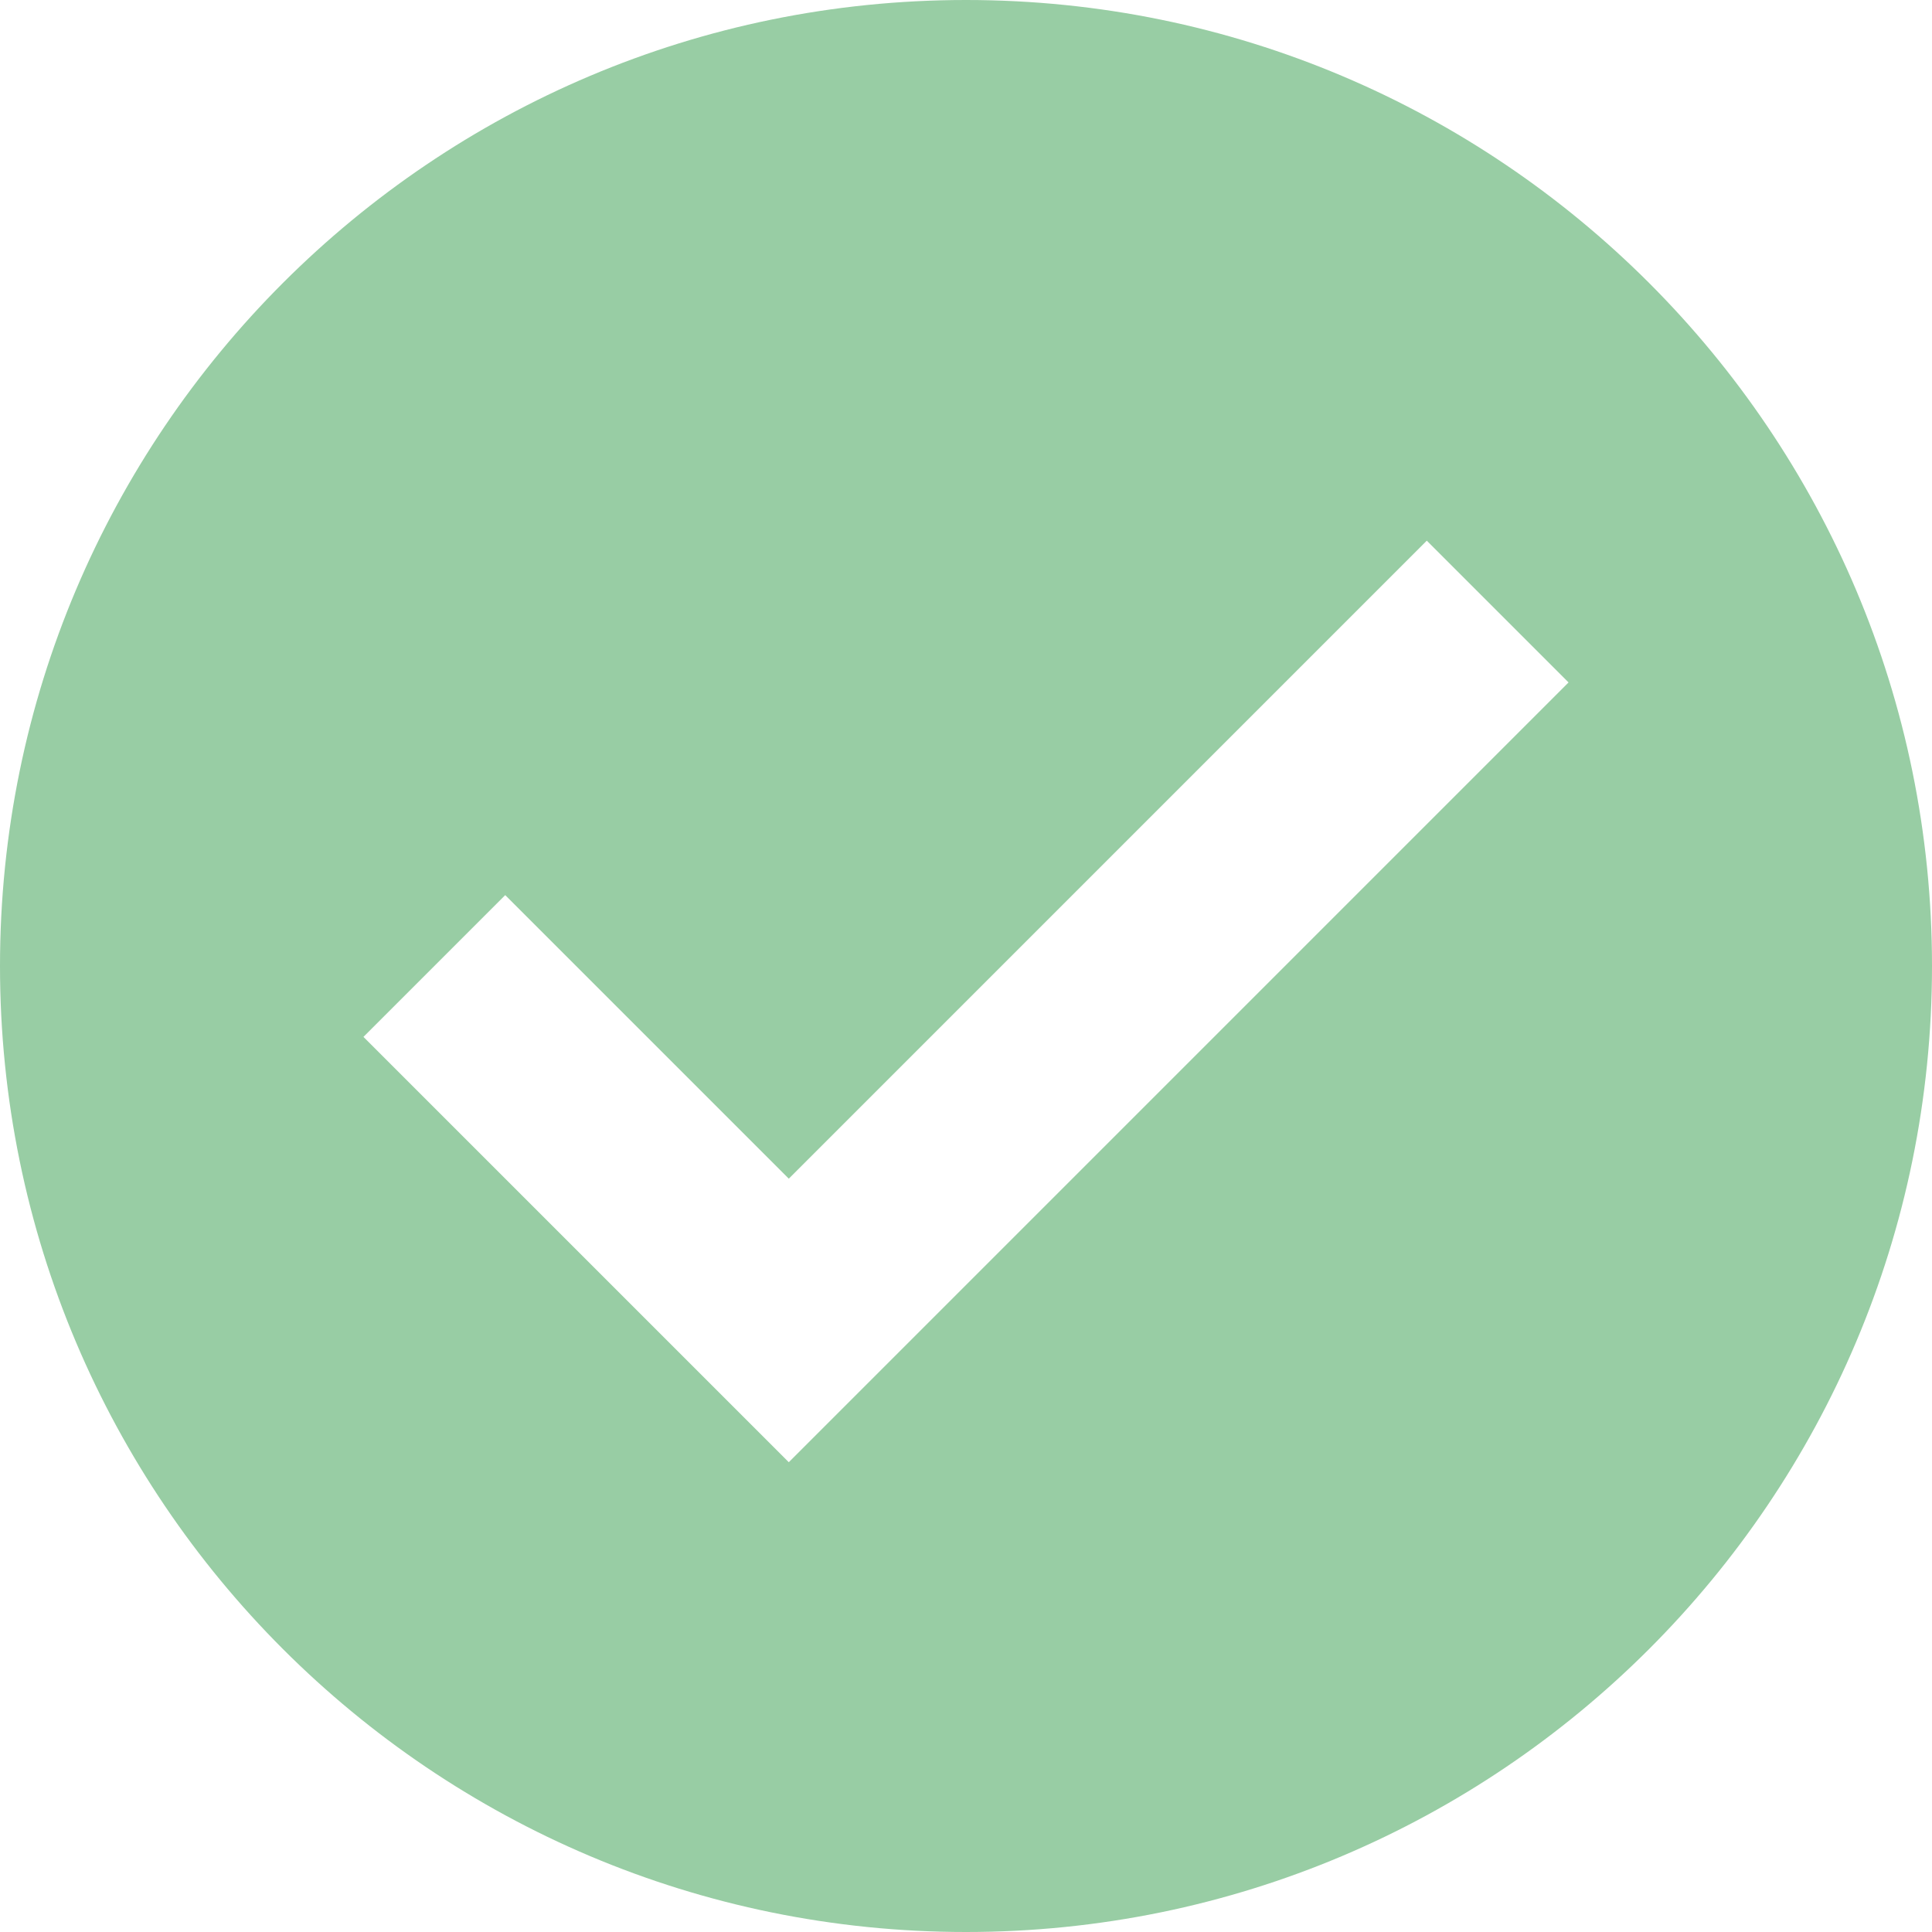 <?xml version="1.0" encoding="UTF-8" standalone="no"?><svg xmlns="http://www.w3.org/2000/svg" xmlns:xlink="http://www.w3.org/1999/xlink" fill="#000000" height="100" preserveAspectRatio="xMidYMid meet" version="1" viewBox="10.0 10.0 100.0 100.0" width="100" zoomAndPan="magnify"><g id="change1_1"><path d="M60,10c-27.613,0-50,22.386-50,50s22.387,50,50,50c27.616,0,50-22.386,50-50S87.615,10,60,10z M50.828,85.684L28.812,63.669l7.338-7.338l14.678,14.677L83.85,37.985l7.338,7.338L50.828,85.684z" fill="#98cda4"/></g></svg>